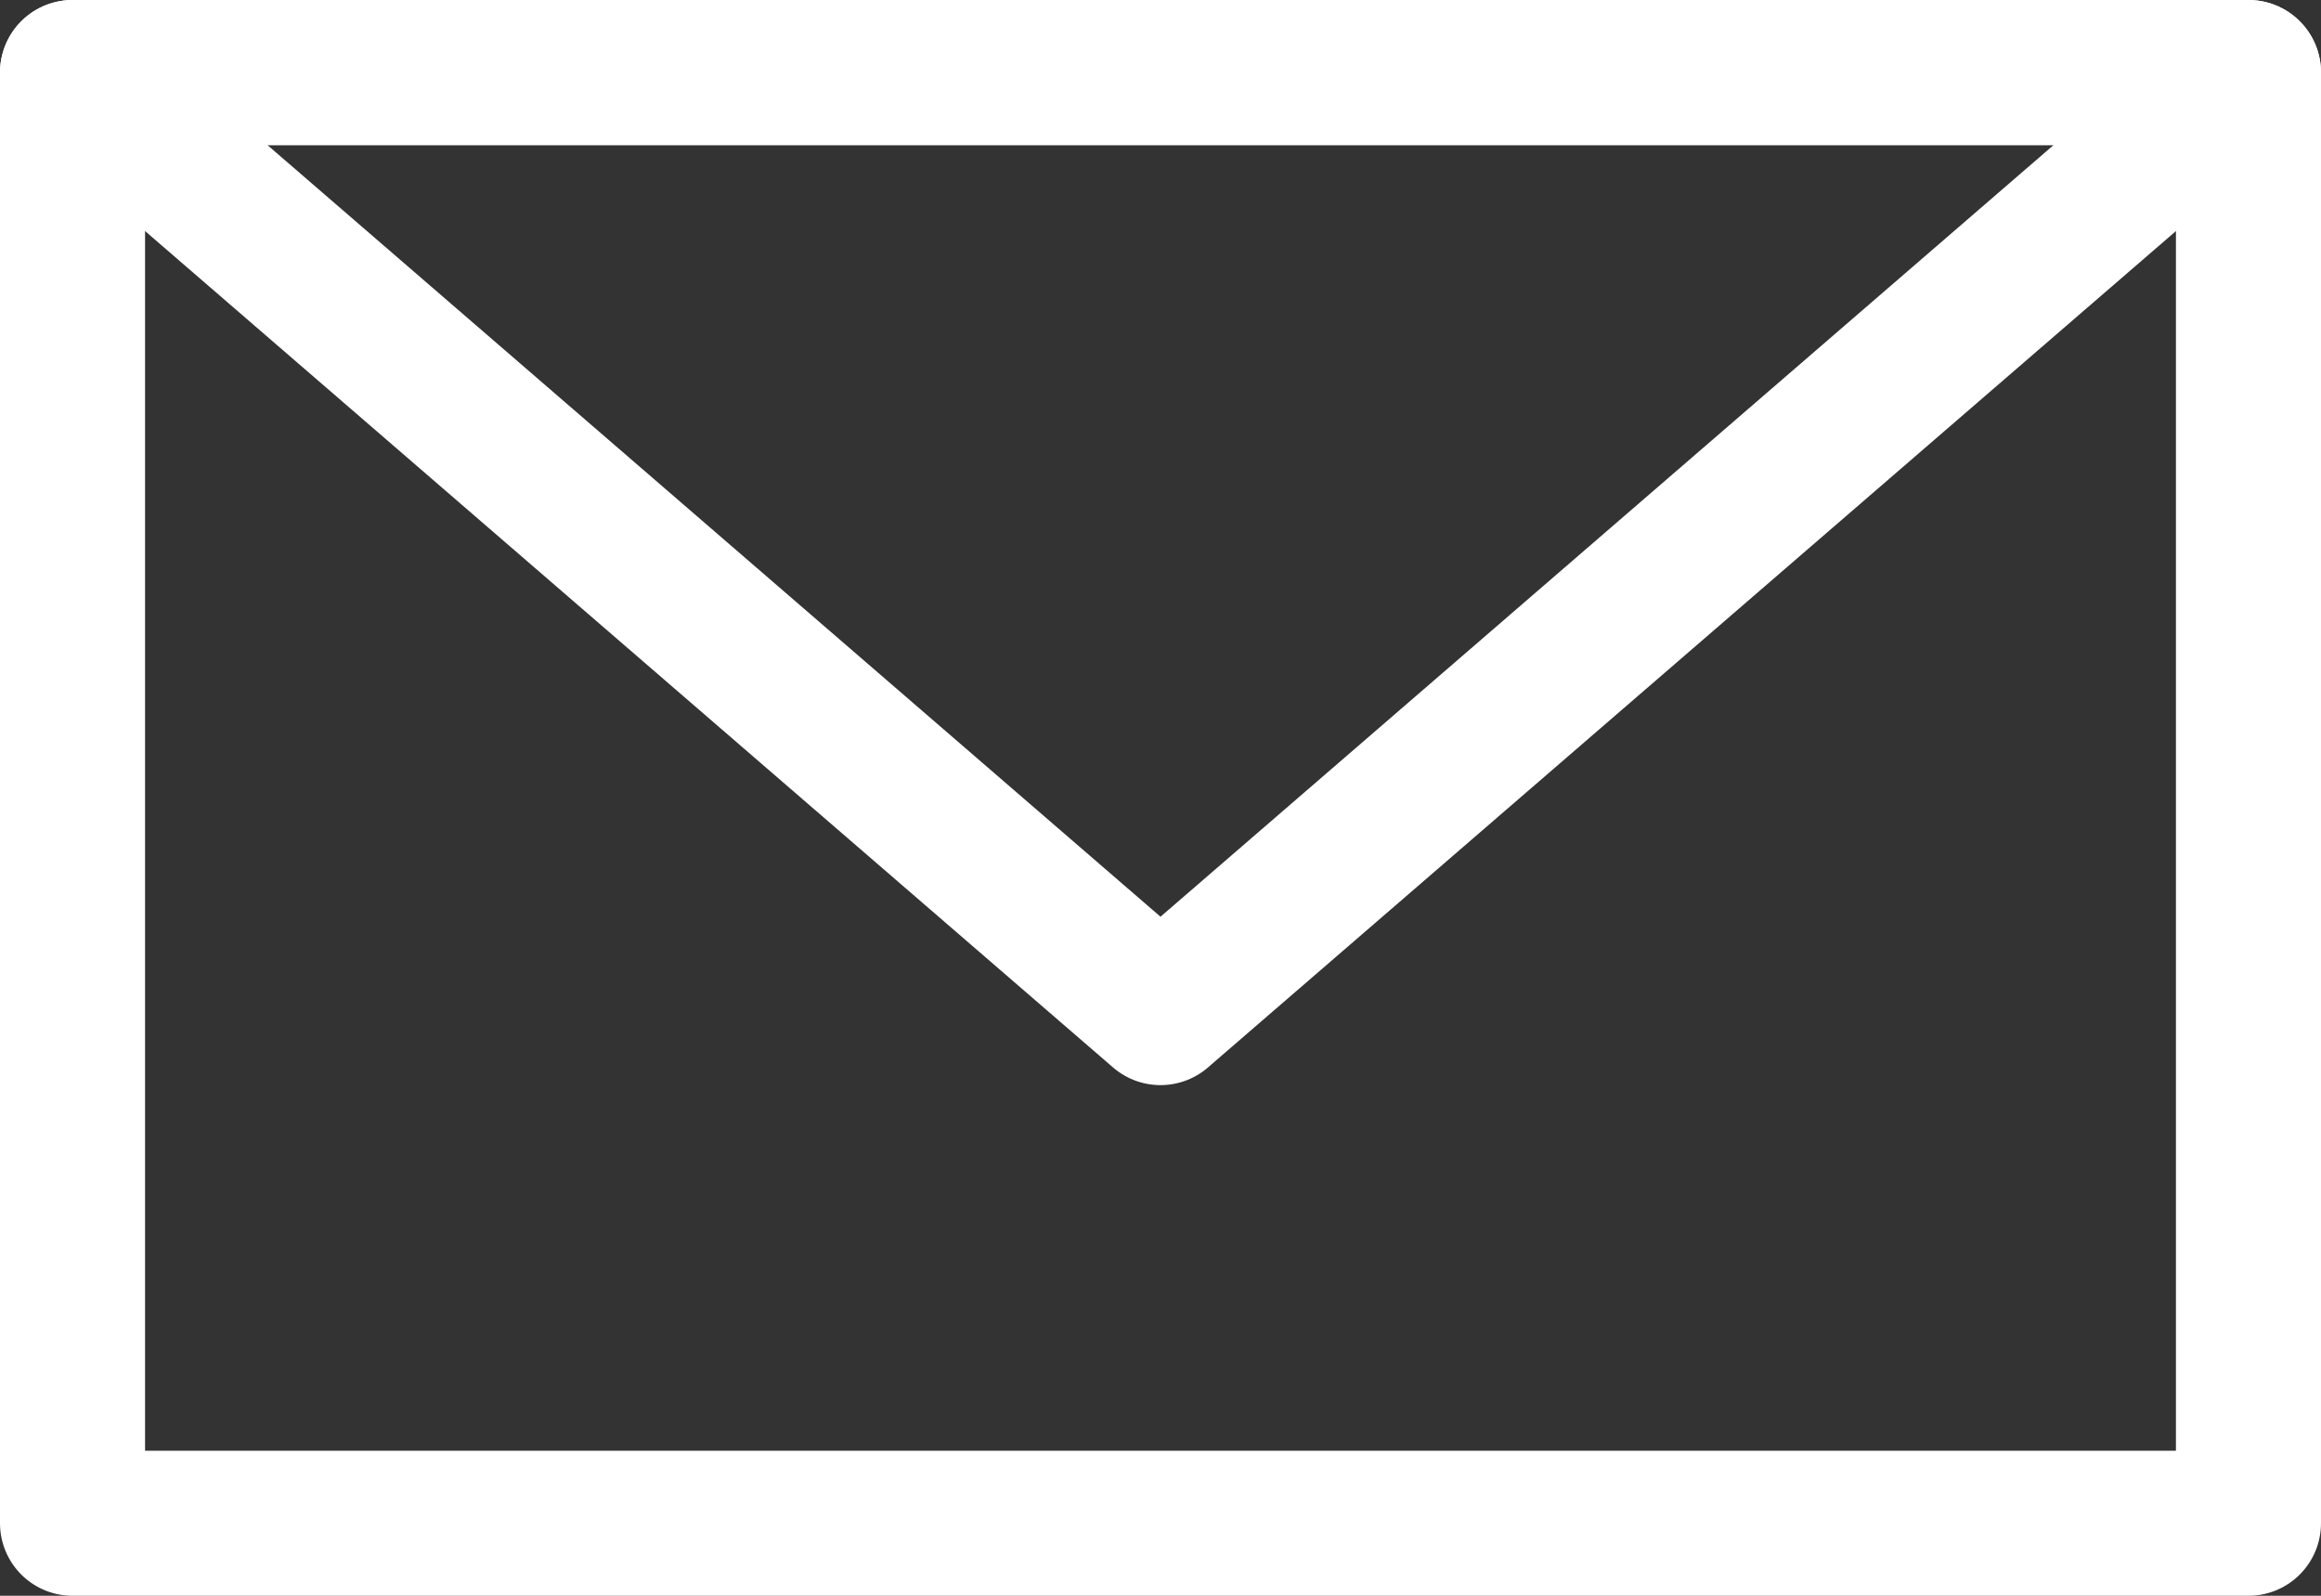 <?xml version="1.0" encoding="UTF-8"?>
<svg id="_レイヤー_2" data-name="レイヤー 2" xmlns="http://www.w3.org/2000/svg" xmlns:xlink="http://www.w3.org/1999/xlink" viewBox="0 0 32 22">
  <rect x="0" y="0" width="32" height="22" fill="#333333" stroke="none"/>
  <defs>
    <style>
      .cls-1, .cls-2 {
        fill: none;
      }

      .cls-3 {
        clip-path: url(#clippath-1);
      }

      .cls-2 {
        stroke: #fff;
        stroke-linejoin: round;
        stroke-width: 2px;
      }

      .cls-4 {
        clip-path: url(#clippath);
      }
    </style>
    <clipPath id="clippath">
      <rect class="cls-1" width="32" height="22"/>
    </clipPath>
    <clipPath id="clippath-1">
      <rect class="cls-1" width="32" height="22"/>
    </clipPath>
  </defs>
  <g id="_他" data-name="他">
    <g class="cls-4">
      <g class="cls-3">
        <rect class="cls-2" x="1" y="1" width="30" height="20"/>
        <polygon class="cls-2" points="31 1 16 13.96 1 1 31 1"/>
      </g>
    </g>
  </g>
</svg>